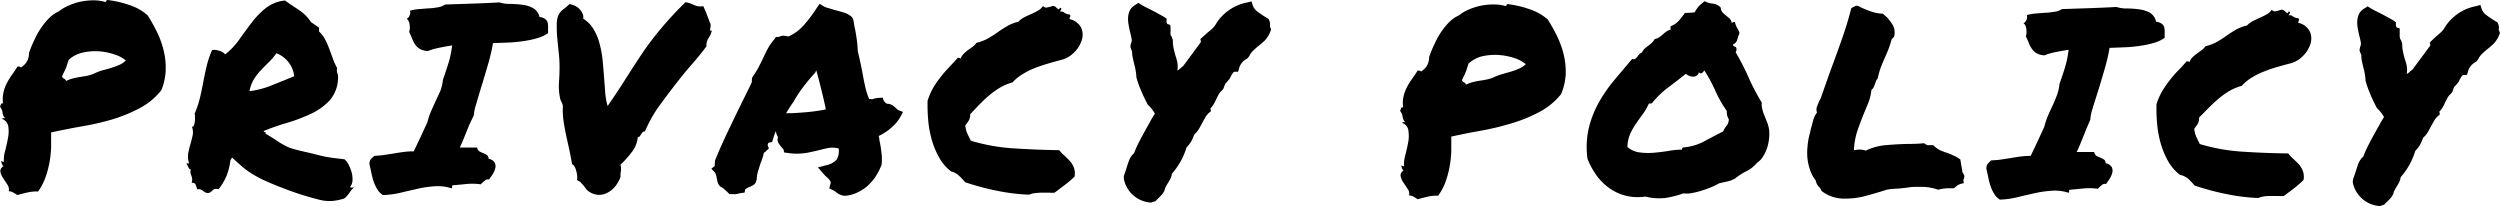 <svg xmlns="http://www.w3.org/2000/svg" viewBox="0 0 459.61 37.88"><title>アセット 1</title><g id="レイヤー_2" data-name="レイヤー 2"><g id="レイヤー_1-2" data-name="レイヤー 1"><path d="M.42,21.88c0-.12.1-.18.21-.16a.6.6,0,0,0,.3,0,1.73,1.73,0,0,1-.46-1A2.06,2.06,0,0,0,0,19.63c.06-.15.12-.31.17-.47S.35,19,.56,19a5.55,5.55,0,0,1,.06-1.92,6.52,6.52,0,0,1,.59-1.69,12.29,12.29,0,0,1,.94-1.57c.36-.51.71-1,1.06-1.57.28-.06.45,0,.51.08s.18.08.33-.07a2.93,2.93,0,0,0,1-1.15,3.31,3.31,0,0,0,.28-1.38c.29-.81.61-1.62,1-2.41A14,14,0,0,1,7.59,5.08a11.93,11.93,0,0,1,1.5-1.81,6.2,6.2,0,0,1,1.74-1.19,7.24,7.24,0,0,1,1.67-1A10.54,10.54,0,0,1,14.66.34,12.19,12.19,0,0,1,17,.06a8,8,0,0,1,2.25.27c.16.06.25,0,.29-.12A.23.23,0,0,1,19.79,0,19.44,19.44,0,0,1,24,1a9.21,9.21,0,0,1,3.16,1.84,33,33,0,0,1,1.68,3,16.87,16.87,0,0,1,1.23,3.38,13,13,0,0,1,.39,3.64,10.44,10.44,0,0,1-.81,3.74,12.38,12.38,0,0,1-4,3.3,28.58,28.58,0,0,1-5,2.05A49,49,0,0,1,15,23.24q-2.88.51-5.6,1.11c0,.84,0,1.74,0,2.69a19.85,19.85,0,0,1-.31,2.86,18,18,0,0,1-.76,2.79A10.52,10.52,0,0,1,7,35.21,6.94,6.94,0,0,0,5,35.4c-.67.15-1.27.3-1.8.46l-.73-.45a2,2,0,0,0-.87-.26A1.45,1.45,0,0,0,1.39,34L.6,32.78a3.17,3.17,0,0,1-.52-1.17,1,1,0,0,1,.55-1.05,1.32,1.32,0,0,1-.38-1,.63.63,0,0,0,.47.19,5.57,5.57,0,0,1,.22-2c.2-.78.38-1.56.52-2.32a6.63,6.63,0,0,0,.08-2.11A1.76,1.76,0,0,0,.42,21.88ZM12.63,11c-.12.34-.22.65-.3.91a7.63,7.63,0,0,1-.26.73c-.1.22-.2.44-.31.65s-.23.47-.35.75a.71.71,0,0,0,.37.43.67.67,0,0,1,.37.42,6.42,6.42,0,0,1,1.32-.49c.44-.11.87-.19,1.31-.26s.88-.13,1.31-.23a6.14,6.14,0,0,0,1.37-.46,8.87,8.87,0,0,1,1.47-.54c.52-.13,1-.28,1.53-.44a13.88,13.88,0,0,0,1.45-.53,3.69,3.69,0,0,0,1.22-.82,5.71,5.71,0,0,0-2-1.08,11.1,11.1,0,0,0-2.84-.6,10.4,10.4,0,0,0-3,.21A5.54,5.54,0,0,0,12.63,11Z"/><path d="M35.1,31.17c-.16,0-.3-.09-.43-.35a7.22,7.22,0,0,0-.41-.78h.51a3.84,3.84,0,0,1-.16-1.9c.11-.57.25-1.14.41-1.68s.29-1.08.4-1.6a2.75,2.75,0,0,0-.16-1.61c.16.09.27.05.35-.12a2.77,2.77,0,0,0,.19-.66,3.8,3.8,0,0,0,.05-.84c0-.3,0-.54-.07-.73a18,18,0,0,0,1-3c.24-1,.45-2.06.64-3.07s.41-2,.64-2.95A17.13,17.13,0,0,1,39,9.19a3,3,0,0,1,1.39.17,1.89,1.89,0,0,1,1,.64,12.58,12.58,0,0,0,2.58-2.71c.75-1.06,1.52-2.1,2.28-3.11a15.13,15.13,0,0,1,2.61-2.69A6.84,6.84,0,0,1,52.39.09C53.13.63,54,1.2,54.91,1.81A7.66,7.66,0,0,1,57.2,4.09l.73.49c.23.18.47.34.72.5v.7a5.74,5.74,0,0,1,1.1,1.43A15.34,15.34,0,0,1,60.54,9c.23.61.46,1.23.68,1.85A11.52,11.52,0,0,0,62,12.54a1.14,1.14,0,0,0-.07.49,2.36,2.36,0,0,0,.09.43,2.8,2.8,0,0,1,.12.46,4,4,0,0,1,0,.64,6.33,6.33,0,0,1-1.63,4A11.34,11.34,0,0,1,57,21a31.4,31.4,0,0,1-4.34,1.62,38.84,38.84,0,0,0-4.18,1.47c0,.12.07.19.21.19s.18.09.12.28c.93.56,1.66,1,2.17,1.36a13.28,13.28,0,0,0,1.46.87,7.35,7.35,0,0,0,1.49.59q.83.24,2.28.57c1,.22,1.72.41,2.27.55s1,.25,1.47.33.91.15,1.41.22l2,.24a3.9,3.9,0,0,1,.84,1.22A6,6,0,0,1,64.72,32a4.65,4.65,0,0,1,.07,1.33,1.82,1.82,0,0,1-.41,1,.21.21,0,0,0,.26.16,1.76,1.76,0,0,1,.45,0,2.33,2.33,0,0,0-.57.56l-.47.65a4.45,4.45,0,0,1-.54.61,1.26,1.26,0,0,1-.77.33,7.45,7.45,0,0,1-4.32,0,53.7,53.7,0,0,1-6.69-2.17c-1.35-.51-2.44-1-3.28-1.37a23.77,23.77,0,0,1-2.2-1.2,15.45,15.45,0,0,1-1.73-1.27c-.53-.46-1.14-1-1.82-1.63a.24.24,0,0,0-.17.19.24.24,0,0,1-.16.19,11.74,11.74,0,0,1-.74,3,10.77,10.77,0,0,1-1.44,2.39c-.49-.1-.83-.05-1,.14a3.77,3.77,0,0,1-.64.51,1.12,1.12,0,0,1-.7,0,2.12,2.12,0,0,1-.42-.25c-.13-.1-.27-.19-.42-.29a1.34,1.34,0,0,0-.75-.09c-.1-.28-.19-.56-.28-.82s-.34-.39-.75-.36a1.64,1.64,0,0,0,.1-.72,4.32,4.32,0,0,0-.14-.57,4.26,4.26,0,0,1-.17-.54A1.11,1.11,0,0,1,35.1,31.17ZM50.81,9.79a10.62,10.62,0,0,1-1.36,1.61c-.5.49-1,1-1.48,1.5a10.61,10.61,0,0,0-1.3,1.68,6.54,6.54,0,0,0-.8,2.18A15.94,15.94,0,0,0,50,15.67q2.16-.86,4.08-1.65a4.91,4.91,0,0,0-1.21-2.79A5.11,5.11,0,0,0,50.81,9.79Z"/><path d="M70.4,35.86a3.19,3.19,0,0,1-1.05-1.08,7,7,0,0,1-.66-1.41,12.43,12.43,0,0,1-.41-1.57c-.11-.55-.23-1.07-.35-1.57a1.41,1.41,0,0,1,.28-1,8.36,8.36,0,0,1,.61-.58,16.17,16.17,0,0,0,2-.19l1.74-.27c.56-.1,1.12-.18,1.68-.26a15,15,0,0,1,1.83-.11c.47-1,.91-1.89,1.32-2.78s.8-1.74,1.18-2.55a12.68,12.68,0,0,1,.74-2.18q.44-1,.87-1.92T81,16.6a8.07,8.07,0,0,0,.43-1.94c.38-1.09.72-2.1,1-3a17.87,17.87,0,0,0,.69-3.31c-1.19.19-2.15.37-2.87.54a8.16,8.16,0,0,0-1.54.48A3.11,3.11,0,0,1,77.2,9a2.65,2.65,0,0,1-.86-.8,4.7,4.7,0,0,1-.56-1.07c-.16-.41-.35-.83-.56-1.27a2.46,2.46,0,0,0,.09-1.24,1.7,1.7,0,0,0-.55-1.2c.25-.06.43-.27.56-.63a1.09,1.09,0,0,0,.05-.82,7.55,7.55,0,0,1,1.69-.3l1.76-.14c.57,0,1.13-.1,1.66-.18A3.29,3.29,0,0,0,81.84.83L86.93.66c1.76-.06,3.4-.13,4.9-.22a6.05,6.05,0,0,0,1.94.28A20.32,20.32,0,0,1,96,.87a5.56,5.56,0,0,1,2,.62,2.51,2.51,0,0,1,1.19,1.64,2,2,0,0,1,1.05.38,1.18,1.18,0,0,1,.45.68,3.53,3.53,0,0,1,.07.89q0,.5,0,1a6.11,6.11,0,0,1-1.9.91,17.25,17.25,0,0,1-2.51.55,27.88,27.88,0,0,1-2.84.28l-2.88.11a31.92,31.92,0,0,1-.83,3.63c-.4,1.39-.8,2.75-1.21,4.07s-.76,2.52-1.06,3.56a7.5,7.5,0,0,0-.41,2L86.25,23c-.2.49-.39,1-.56,1.4s-.35.87-.52,1.29-.39.9-.64,1.43h3.19a1,1,0,0,0,.42.71,6.47,6.47,0,0,0,.7.33,2.91,2.91,0,0,1,.68.35.78.78,0,0,1,.3.68,1.67,1.67,0,0,1,1.13.71,1.51,1.51,0,0,1,.11,1,3.68,3.68,0,0,1-.47,1.1c-.24.37-.47.7-.68,1a.92.92,0,0,0-.8.21,5.68,5.68,0,0,0-.71.68,10.87,10.87,0,0,0-2.67-.06c-.87.09-1.69.17-2.44.23a.2.2,0,0,0-.18.26.26.26,0,0,1-.1.3,8.1,8.1,0,0,0-3-.38,19.9,19.9,0,0,0-3.1.43c-1,.24-2.12.48-3.21.75A16.33,16.33,0,0,1,70.4,35.86Z"/><path d="M102.91,17.77a11.16,11.16,0,0,1-.14-2.72c.07-.94.1-1.85.1-2.72a23.49,23.49,0,0,0-.15-2.7c-.11-1-.2-1.87-.28-2.74a22.87,22.87,0,0,1-.08-2.42,4.19,4.19,0,0,1,.31-1.7,3,3,0,0,1,.94-1.1,9.09,9.09,0,0,0,1.08-.92,3.84,3.84,0,0,1,1.1.36,2.74,2.74,0,0,1,.84.66,2.91,2.91,0,0,1,.51.82,1.43,1.43,0,0,1,.07.84,5.57,5.57,0,0,1,1.89,1.91A10,10,0,0,1,110.22,8a18.79,18.79,0,0,1,.56,3c.1,1.06.19,2.11.27,3.14s.15,2,.22,2.93a11.92,11.92,0,0,0,.44,2.42q2.07-3,3.51-5.31c1-1.55,1.92-3,2.9-4.45s2.06-2.86,3.27-4.32a62.37,62.37,0,0,1,4.63-5,3.63,3.63,0,0,1,.93.24l.66.28a3.16,3.16,0,0,0,.7.21,3.28,3.28,0,0,0,1,0c.16.38.27.65.35.82s.15.34.21.5.14.36.23.61.24.62.42,1.12a.67.67,0,0,1,.12.5c0,.2,0,.38-.07.53a1.39,1.39,0,0,0,0,.38c0,.09.12.09.31,0A4.28,4.28,0,0,1,130.26,7a2.45,2.45,0,0,0-.38,1.52c-.84,1.12-1.78,2.28-2.82,3.46S125,14.45,124,15.74s-2,2.63-3,4a24.66,24.66,0,0,0-2.43,4.42.61.61,0,0,0-.42.14,2.91,2.91,0,0,0-.26.33l-.23.38a.44.44,0,0,1-.4.18A5.22,5.22,0,0,1,116.12,28a16.55,16.55,0,0,1-2.05,2.27,2.92,2.92,0,0,1,.1.61,3.56,3.56,0,0,1,0,.47,3.85,3.85,0,0,0-.08.49,3.75,3.75,0,0,0,0,.64A6,6,0,0,1,113,34.39a4.68,4.68,0,0,1-1.48,1.12,3.14,3.14,0,0,1-1.64.3,3.33,3.33,0,0,1-1.59-.59,1.74,1.74,0,0,1-.56-.52c-.16-.22-.32-.43-.49-.63s-.35-.39-.52-.57a1.31,1.31,0,0,0-.63-.35,3.19,3.19,0,0,0,0-1,5.69,5.69,0,0,0-.21-.94,3.14,3.14,0,0,0-.33-.71c-.12-.19-.25-.28-.37-.28-.13-.78-.29-1.63-.49-2.56l-.6-2.74q-.3-1.36-.48-2.67a13.08,13.08,0,0,1-.14-2.44,1.73,1.73,0,0,0-.21-1A3,3,0,0,1,102.91,17.77Z"/><path d="M130.78,31l.61-.47.05-1q1.17-2.85,2.43-5.47c.83-1.75,1.7-3.54,2.61-5.39l.88-1.78c.3-.59.59-1.2.87-1.82a1.75,1.75,0,0,1,0-.4,1.42,1.42,0,0,1,.1-.49,17.62,17.62,0,0,0,1.06-1.69c.26-.49.52-1,.78-1.54s.58-1.25.91-1.87a10.43,10.43,0,0,1,1.25-1.83l.33-.46.52,0a3,3,0,0,1,.4-.16,1.62,1.62,0,0,1,.53-.07l.85.14a8.16,8.16,0,0,0,2.75-2,25.85,25.85,0,0,0,2.42-3.2l.56-.8.75.47a3.25,3.25,0,0,0,.75.29c.35.09.7.2,1.08.33.66.16,1.29.34,1.92.54a3.6,3.6,0,0,1,1.45.83l.23.42c.06.35.12.66.16.94s.1.56.17.84c.12.66.23,1.31.32,1.95a21.25,21.25,0,0,1,.18,2.13c.16.63.3,1.26.44,1.9s.27,1.28.39,1.9c.16.91.33,1.78.51,2.6a13.94,13.94,0,0,0,.75,2.37,1.86,1.86,0,0,1,.56.05,3.9,3.9,0,0,1,1.31-.27l.61-.05.19.56a1.49,1.49,0,0,0,.23.28,2.44,2.44,0,0,0,.33.29,2,2,0,0,1,1.1.31,4.36,4.36,0,0,1,.58.49l.24.21a1.87,1.87,0,0,0,.23.17l.84.33-.47.88a6.78,6.78,0,0,1-1.57,1.92A9.44,9.44,0,0,1,161.54,25a3,3,0,0,1,.12.61,3.88,3.88,0,0,0,.12.66c.12.62.22,1.27.29,1.94a8.62,8.62,0,0,1,0,2.09,12,12,0,0,1-1.11,2.18,9.19,9.19,0,0,1-1.51,1.73,8,8,0,0,1-2,1.26,6.07,6.07,0,0,1-2.25.53,3.27,3.27,0,0,1-1-.33,6.31,6.31,0,0,1-.54-.38,2.78,2.78,0,0,0-.6-.37l-.61-.29.19-.7a.79.79,0,0,0,0-.66,4.33,4.33,0,0,0-.68-.75,1.6,1.6,0,0,1-.33-.3q-.13-.16-.33-.36l-.93-1.08,1.55-.41a3.54,3.54,0,0,0,1.87-1,3.06,3.06,0,0,0,.39-2.08,4.81,4.81,0,0,0-1.93-.08c-.5.11-1,.22-1.5.35-.72.18-1.42.34-2.11.48a11.32,11.32,0,0,1-2.25.21,10.28,10.28,0,0,1-1.69-.15l-.51-.05-.14-.51a.33.33,0,0,0-.12-.21l-.21-.21c-.15-.19-.34-.44-.56-.76a1.33,1.33,0,0,1-.13-1.17,2.31,2.31,0,0,1-.38-1.08,4.9,4.9,0,0,0-.3.73c-.08.23-.15.46-.22.68l-.19.61-.61.09a.79.79,0,0,0-.16.28.31.31,0,0,0,0,.28l.18.52-.47.42a.84.84,0,0,1-.23.23,1.26,1.26,0,0,0-.24.19,6.13,6.13,0,0,1-.26,1c-.11.31-.23.63-.35.94-.16.5-.31,1-.45,1.45a4.93,4.93,0,0,0-.22,1.41l-.19.6a1.48,1.48,0,0,1-.58.56c-.24.13-.47.24-.68.33a2.09,2.09,0,0,0-.66.37l-.14.61-.71.09c-.4.1-.69.16-.87.19a2.6,2.6,0,0,1-.58,0l-.61,0c-.37-.38-.68-.67-.91-.87a4,4,0,0,0-.82-.55l-.28-.37a2.18,2.18,0,0,1-.23-.68,5.56,5.56,0,0,0-.14-.63,1.94,1.94,0,0,0-.28-.85Zm15-12.15c-.43.63-.86,1.28-1.27,2a4.72,4.72,0,0,1,.64-.05,4.64,4.64,0,0,0,.63,0c1.09-.06,2.11-.14,3.05-.23a30.09,30.09,0,0,0,3-.46q-.36-1.74-.81-3.54c-.29-1.2-.61-2.42-.95-3.64l-.23.47a31.8,31.8,0,0,0-2.26,2.71,23.19,23.19,0,0,0-1.79,2.76Z"/><path d="M174.86,31.52a8.18,8.18,0,0,1-2.22-2.59,14.71,14.71,0,0,1-1.35-3.28,19.42,19.42,0,0,1-.65-3.59,33.13,33.13,0,0,1-.11-3.54,12.94,12.94,0,0,1,1-2.32,18.26,18.26,0,0,1,1.37-2,23.05,23.05,0,0,1,1.57-1.82c.55-.58,1.09-1.16,1.62-1.76a1,1,0,0,1,.52.14,2.35,2.35,0,0,1,.57-.88,6.31,6.31,0,0,1,.79-.68l.85-.61a2.66,2.66,0,0,0,.7-.72,8.19,8.19,0,0,0,2.09-.79c.61-.35,1.2-.72,1.76-1.12a20.49,20.49,0,0,1,1.74-1.12A7.25,7.25,0,0,1,187.22,4a3.56,3.56,0,0,1,1.05-.8c.42-.22.85-.42,1.27-.6s.83-.39,1.22-.61a2.73,2.73,0,0,0,1-.89.72.72,0,0,0,.8.26,9.07,9.07,0,0,0,.94-.25.61.61,0,0,1,.47.09c.12.1.24.2.35.31a.88.88,0,0,0,.28.21c.08,0,.16-.06.26-.28q.38,0,.21.33l-.22.37a.9.9,0,0,1,.78.17,1.88,1.88,0,0,0,1,.35c.15.16.2.28.14.38a1.17,1.17,0,0,0-.15.47,3.11,3.11,0,0,1,2.16,1.62,3.19,3.19,0,0,1,.08,2.3,5.43,5.43,0,0,1-1.38,2.2A5,5,0,0,1,195.16,11c-1,.25-1.86.5-2.69.75s-1.63.52-2.4.83a14,14,0,0,0-2.15,1.1,8,8,0,0,0-1.77,1.47,9.39,9.39,0,0,0-2.37,1,14.85,14.85,0,0,0-2,1.44c-.61.53-1.2,1.09-1.76,1.66L178.36,21a2.26,2.26,0,0,1-.29,1.22c-.19.28-.39.56-.61.84a4.63,4.63,0,0,0,.39,1.52l.63,1.29a35,35,0,0,0,7.94,1.41q4.2.27,8.32.33a7.29,7.29,0,0,0,1,1.05,10.38,10.38,0,0,1,1,1,3.82,3.82,0,0,1,.7,1.19,3.18,3.18,0,0,1,.11,1.62A18.25,18.25,0,0,1,195.76,34l-1.88,1.42a5.64,5.64,0,0,1-1,0c-.39,0-.8,0-1.22,0a10.93,10.93,0,0,0-1.27.07,3.93,3.93,0,0,0-1.19.3,36,36,0,0,1-6.05-.75,45.81,45.81,0,0,1-5.71-1.54,14.68,14.68,0,0,0-1.08-1.15A3.16,3.16,0,0,0,174.86,31.52Z"/><path d="M211.61,37.24a5.39,5.39,0,0,1-5-4.37l0-.51.43-1.27c.16-.53.33-1.05.52-1.57a3.58,3.58,0,0,1,.94-1.38q.15-.42.54-1.29c.27-.57.72-1.44,1.35-2.59l1.2-2.16c.3-.53.54-.93.73-1.21a6.92,6.92,0,0,0-1.31-1.65c-.5-.94-.92-1.84-1.28-2.7a17.61,17.61,0,0,1-.81-2.32,10.58,10.58,0,0,0-.37-2.3c-.1-.4-.19-.81-.28-1.22a5.72,5.72,0,0,1-.14-1.26,3.7,3.7,0,0,1-.32-.85l.09-.56a1.36,1.36,0,0,0,.12-1q-.12-.63-.3-1.29c-.09-.4-.18-.83-.25-1.29a5.43,5.43,0,0,1-.07-1.33,3.4,3.4,0,0,1,.35-1.27,2.57,2.57,0,0,1,1.06-1l.47-.32.47.28c.34.22.67.41,1,.57l.94.47c.37.19.75.38,1.12.59s.78.43,1.22.68l.47.33-.05.51a.57.57,0,0,0,.05.24.49.49,0,0,0,.14.23l.51.15.05.65v.56a2.47,2.47,0,0,0,0,.59.94.94,0,0,0,.19.35l.23.61a7.41,7.41,0,0,0,.13,1.5q.15.66.33,1.32a10.07,10.07,0,0,1,.37,1.33,4.54,4.54,0,0,1,0,1.48,2.08,2.08,0,0,0,.57-.42l.21-.19.26-.18,3.29-4.45-.09-.56L222,6c.32-.25.61-.51.9-.77a3.87,3.87,0,0,0,.7-.91l.28-.43A8.74,8.74,0,0,1,229.29.45l.8-.18.23.75a2.52,2.52,0,0,0,.91,1.15,15.78,15.78,0,0,0,1.48,1l.51.33a2.14,2.14,0,0,1,.28.85,2,2,0,0,1-.05.46l.23.61a5.23,5.23,0,0,1-1.13,2,14.6,14.6,0,0,1-1.27,1.09c-.34.29-.65.57-.94.85a3.07,3.07,0,0,0-.65.93l-.38.47a2.82,2.82,0,0,0-1.51,1.78l-.18.65h-.71s-.11.07-.23.21a4.82,4.82,0,0,0-.57,1,8.14,8.14,0,0,1-.59.72l-.25.26c-.07.16-.12.29-.17.42s-.1.28-.17.47l-.28.37a2.78,2.78,0,0,0-.61.73c-.12.23-.27.5-.42.82s-.27.57-.43.86a3.45,3.45,0,0,1-.66.87l.1.51-.38.33a3.21,3.21,0,0,0-.66.82c-.19.33-.38.66-.56,1s-.4.75-.62,1.13a4.52,4.52,0,0,1-.84,1A11.86,11.86,0,0,1,219,26a7,7,0,0,1-.87,1.12,12.78,12.78,0,0,1-2.69,4.82,2.57,2.57,0,0,1-.31,1,8.74,8.74,0,0,1-.54.91c-.06.13-.13.26-.21.4l-.16.3-.15.52a4.12,4.12,0,0,1-.59.84l-.58.61a1.13,1.13,0,0,0-.26.23,2.62,2.62,0,0,1-.21.23Z"/><path d="M257.81,22.61c0-.13.1-.18.21-.16a.78.78,0,0,0,.31,0,1.71,1.71,0,0,1-.47-1,1.94,1.94,0,0,0-.46-1.05,4.34,4.34,0,0,0,.16-.47c.05-.16.18-.22.4-.19a5.83,5.83,0,0,1,.05-1.92,7.44,7.44,0,0,1,.59-1.68,12.15,12.15,0,0,1,.95-1.57c.36-.52.71-1,1.06-1.57.28-.06.45,0,.51.07s.17.09.33-.07a2.74,2.74,0,0,0,1-1.14,3.31,3.31,0,0,0,.29-1.38c.28-.82.61-1.62,1-2.42A15,15,0,0,1,265,5.8a11.83,11.83,0,0,1,1.5-1.8,6.06,6.06,0,0,1,1.74-1.19,7.25,7.25,0,0,1,1.67-1,10.65,10.65,0,0,1,2.15-.72,11.63,11.63,0,0,1,2.37-.27,8.08,8.08,0,0,1,2.25.26c.16.07.25,0,.28-.11a.23.23,0,0,1,.24-.21,18.86,18.86,0,0,1,4.19,1,9.45,9.45,0,0,1,3.16,1.83,33.25,33.25,0,0,1,1.68,3,16.87,16.87,0,0,1,1.23,3.38,13.66,13.66,0,0,1,.39,3.63A11,11,0,0,1,287,17.3a12.57,12.57,0,0,1-4,3.29A27.94,27.94,0,0,1,278,22.64,49.35,49.35,0,0,1,272.41,24q-2.88.51-5.6,1.11c0,.85,0,1.74,0,2.7a21.22,21.22,0,0,1-.31,2.85,17.4,17.4,0,0,1-.76,2.79,10.09,10.09,0,0,1-1.35,2.53,7.27,7.27,0,0,0-1.94.18c-.67.16-1.27.31-1.81.47l-.72-.45a2,2,0,0,0-.87-.26,1.43,1.43,0,0,0-.25-1.17c-.27-.41-.53-.81-.8-1.2a3.28,3.28,0,0,1-.51-1.18,1,1,0,0,1,.54-1,1.3,1.3,0,0,1-.37-1,.67.67,0,0,0,.47.19,5.63,5.63,0,0,1,.22-2c.2-.78.38-1.55.52-2.32a6.27,6.27,0,0,0,.07-2.1A1.7,1.7,0,0,0,257.81,22.61ZM270,11.67c-.12.35-.23.65-.31.92a4.32,4.32,0,0,1-.26.72q-.13.33-.3.66l-.36.75a.71.71,0,0,0,.38.42.72.72,0,0,1,.37.42,6.38,6.38,0,0,1,1.32-.48,11.67,11.67,0,0,1,1.31-.26c.44-.06.87-.14,1.31-.23a6.12,6.12,0,0,0,1.36-.47,10,10,0,0,1,1.48-.53l1.53-.44a12,12,0,0,0,1.45-.54,3.83,3.83,0,0,0,1.22-.81,5.81,5.81,0,0,0-2-1.09,11.1,11.1,0,0,0-2.84-.59,10.84,10.84,0,0,0-3.05.2A5.68,5.68,0,0,0,270,11.67Z"/><path d="M302.47,36.14a9.24,9.24,0,0,1-3.75-.2,9,9,0,0,1-3-1.46,10,10,0,0,1-2.29-2.35,14.1,14.1,0,0,1-1.57-2.91,15.3,15.3,0,0,1,.26-5.79,18.77,18.77,0,0,1,1.93-4.8,27.65,27.65,0,0,1,2.9-4.11l3.12-3.7a.52.52,0,0,0,.54,0,1.33,1.33,0,0,0,.38-.37,5.06,5.06,0,0,1,.37-.47,1.36,1.36,0,0,1,.5-.33,2.1,2.1,0,0,1,.49-.7c.21-.18.42-.36.66-.53s.45-.35.66-.54a3,3,0,0,0,.54-.7,2.21,2.21,0,0,0,.82-.33,6.45,6.45,0,0,0,.66-.51,6.21,6.21,0,0,1,.63-.52,2.82,2.82,0,0,1,.8-.37V4.84a4,4,0,0,0,1.5-1c.32-.37.69-.85,1.13-1.44a7.17,7.17,0,0,1,.82-.05,7.67,7.67,0,0,0,1-.09,5.28,5.28,0,0,1,.8-1.17A7.75,7.75,0,0,1,313.4.22a3.85,3.85,0,0,0,1.49.45,2.33,2.33,0,0,1,1.46.73,1.43,1.43,0,0,0,.32.87,5.4,5.4,0,0,0,.61.56c.22.17.44.35.65.54a1.32,1.32,0,0,1,.42.8.39.39,0,0,0,.31-.09c0-.06.15-.08.3,0a4.52,4.52,0,0,0,.19.61,2.06,2.06,0,0,0,.21.42c.08.13.15.27.23.43a2.75,2.75,0,0,1,.21.56,9.77,9.77,0,0,0-.42,1.19,1.28,1.28,0,0,1-.76.87c0,.25.1.38.28.4s.3.13.33.35a1,1,0,0,1-.14.7,45.8,45.8,0,0,1,2.38,4.63,38.91,38.91,0,0,0,2.42,4.62A3.29,3.29,0,0,0,324,20.1a7,7,0,0,0,.42,1.24c.16.41.33.82.48,1.22a5.68,5.68,0,0,1,.33,1.22,7.54,7.54,0,0,1,0,1.71,7.88,7.88,0,0,1-.38,1.76,7.09,7.09,0,0,1-.75,1.57,3.55,3.55,0,0,1-1.08,1.1,5.86,5.86,0,0,1-1.88,1.52A10.77,10.77,0,0,0,319,32.81a5,5,0,0,1-1.41.54l-1.54.35a13.28,13.28,0,0,1-1.46.72c-.56.23-1.14.44-1.73.62a14.65,14.65,0,0,1-1.79.45,5.12,5.12,0,0,1-1.59.06,17.79,17.79,0,0,1-3.28.84A10.6,10.6,0,0,1,302.47,36.14Zm.65-17.06A9.8,9.8,0,0,1,302,21c-.43.58-.84,1.16-1.25,1.76a11.61,11.61,0,0,0-1.06,1.89,6.27,6.27,0,0,0-.5,2.37,4.15,4.15,0,0,0,2.22,1,12.31,12.31,0,0,0,2.65.06c.91-.08,1.82-.19,2.72-.34a14.12,14.12,0,0,1,2.44-.23c0-.28.13-.42.38-.42A9.6,9.6,0,0,0,313.28,26c1.12-.61,2.3-1.22,3.52-1.85a3.38,3.38,0,0,1,.61-1,1.93,1.93,0,0,0,.42-1.22,3.39,3.39,0,0,1-.3-.7,3.58,3.58,0,0,1-.07-.84,20.76,20.76,0,0,1-2.1-3.69,26.41,26.41,0,0,0-2.05-3.78,1.27,1.27,0,0,1-.37.47c-.19.15-.4.12-.61-.1a1,1,0,0,1-.43.63,1.21,1.21,0,0,1-.63.17,1.94,1.94,0,0,1-.7-.14,2.21,2.21,0,0,1-.63-.38q-1.65,1.3-3.27,2.52a16.49,16.49,0,0,0-2.94,2.85c-.15.09-.25.13-.28.09S303.31,19,303.12,19.08Z"/><path d="M334.36,34.31a1.91,1.91,0,0,1-.32-.45,2.34,2.34,0,0,1-.23-.68,6.07,6.07,0,0,1-1-1.83,9.73,9.73,0,0,1-.51-2.13,10.38,10.38,0,0,1,0-2.23,13.5,13.5,0,0,1,.33-2.11,7.39,7.39,0,0,0,.24-1c.16-.59.32-1.18.47-1.76a3.84,3.84,0,0,1,.71-1.43,1.56,1.56,0,0,1,0-1.12c.16-.41.32-.78.47-1.12a1.12,1.12,0,0,0,.14-.26,2.09,2.09,0,0,1,.1-.21c.38-1.09.75-2.15,1.11-3.16s.71-2,1.06-2.93c.63-1.72,1.24-3.4,1.82-5.06s1.11-3.42,1.59-5.29a2.36,2.36,0,0,1,.65-.37,1.94,1.94,0,0,1,.24-.1,1.06,1.06,0,0,1,.33,0,16.08,16.08,0,0,0,2.31,1,7.35,7.35,0,0,0,2.28.45l.79.7A9.09,9.09,0,0,1,348,4.65a3,3,0,0,1,.25,2,1.36,1.36,0,0,1-.47.52,16.44,16.44,0,0,1-.61,1.9q-.33.81-.66,1.56c-.25.57-.49,1.13-.71,1.69a12.18,12.18,0,0,0-.57,2.06,1.76,1.76,0,0,0-.35.56,4.43,4.43,0,0,1-.17.47c-.06.19-.14.38-.23.59a1.55,1.55,0,0,1-.43.53,9,9,0,0,1-.57,2.37q-.37.91-.75,1.8c-.44,1.1-.85,2.18-1.23,3.26a12.63,12.63,0,0,0-.66,3.67,4.33,4.33,0,0,1,1-.13,3.59,3.59,0,0,1,1.17.19,10.21,10.21,0,0,1,3.68-1c1.33-.12,2.65-.2,4-.23a29.09,29.09,0,0,0,3.05-.13,1.94,1.94,0,0,0,.61.35,2.51,2.51,0,0,0,.47,0h.28a2.11,2.11,0,0,1,.37.05,4.25,4.25,0,0,0,1.27.92c.4.17.84.33,1.31.49s.8.32,1.19.5a6,6,0,0,1,1.15.68l.41,2.39c.25.35.36.58.33.71a1.18,1.18,0,0,1-.19.65l.09.61a3.29,3.29,0,0,0-1.17.4,6.54,6.54,0,0,0-.61.53c-.35,0-.68,0-1,0a7.28,7.28,0,0,0-1.92.27,9,9,0,0,0-3.09-.52c-.44,0-.89,0-1.34,0s-.9.08-1.33.14l-1.41.16c-.47,0-.94.07-1.41.07l-.79.13a2.54,2.54,0,0,0-.47.14q-1.6.51-3.45,1a13.64,13.64,0,0,1-3.73.51,6.76,6.76,0,0,1-4.45-1.42,4,4,0,0,0-.28-.56Z"/><path d="M367.66,36.7a3.19,3.19,0,0,1-1.05-1.08,7,7,0,0,1-.66-1.41,10.93,10.93,0,0,1-.41-1.57c-.11-.55-.23-1.07-.35-1.57a1.41,1.41,0,0,1,.28-1c.19-.2.4-.4.61-.59a16.3,16.3,0,0,0,2-.18l1.74-.27c.56-.1,1.12-.18,1.68-.26a15,15,0,0,1,1.83-.11c.47-1,.91-1.9,1.32-2.78l1.18-2.56a13.47,13.47,0,0,1,.73-2.17c.3-.68.59-1.31.88-1.92s.53-1.22.75-1.83a8.17,8.17,0,0,0,.43-1.94c.38-1.1.72-2.1,1-3a18.29,18.29,0,0,0,.68-3.31c-1.18.19-2.14.36-2.86.53a8,8,0,0,0-1.54.49,3.11,3.11,0,0,1-1.48-.38,2.65,2.65,0,0,1-.86-.8A4.58,4.58,0,0,1,373,7.93c-.16-.4-.35-.83-.56-1.26a2.61,2.61,0,0,0,.09-1.25A1.66,1.66,0,0,0,372,4.23c.26-.06.44-.27.57-.63a1.14,1.14,0,0,0,.05-.82,7.55,7.55,0,0,1,1.69-.3l1.75-.14c.58,0,1.14-.11,1.67-.18a3.34,3.34,0,0,0,1.36-.49l5.09-.17c1.76-.06,3.39-.13,4.9-.22a6.35,6.35,0,0,0,1.94.28,16.26,16.26,0,0,1,2.2.15,5.76,5.76,0,0,1,2,.61A2.56,2.56,0,0,1,396.39,4a2,2,0,0,1,1.05.38,1.18,1.18,0,0,1,.45.68,3.53,3.53,0,0,1,.07.89q0,.5,0,1a6.22,6.22,0,0,1-1.9.91,17.25,17.25,0,0,1-2.51.55,27.88,27.88,0,0,1-2.84.28l-2.88.11a31.92,31.92,0,0,1-.83,3.63c-.4,1.39-.8,2.74-1.21,4.07S385,18.94,384.7,20a7.5,7.5,0,0,0-.41,2l-.78,1.82c-.2.5-.39,1-.56,1.41l-.52,1.29c-.18.42-.39.89-.64,1.42H385a1,1,0,0,0,.42.71,6.47,6.47,0,0,0,.7.33,2.91,2.91,0,0,1,.68.35.78.78,0,0,1,.3.68,1.67,1.67,0,0,1,1.13.71,1.51,1.51,0,0,1,.11,1,3.79,3.79,0,0,1-.47,1.1c-.24.37-.47.7-.68,1a.89.89,0,0,0-.8.21,5.68,5.68,0,0,0-.71.68,10.87,10.87,0,0,0-2.67-.06c-.87.09-1.69.17-2.44.23-.15,0-.22.11-.18.26a.26.26,0,0,1-.1.3,8.13,8.13,0,0,0-3-.38,20,20,0,0,0-3.09.43c-1.05.23-2.12.48-3.21.74A15.68,15.68,0,0,1,367.66,36.7Z"/><path d="M400.78,32.15a8.4,8.4,0,0,1-2.22-2.58,15.58,15.58,0,0,1-1.35-3.29,19.16,19.16,0,0,1-.64-3.58,30.7,30.7,0,0,1-.11-3.54,12,12,0,0,1,1-2.32,18.17,18.17,0,0,1,1.36-2c.5-.64,1-1.25,1.58-1.83s1.09-1.16,1.62-1.75a1,1,0,0,1,.52.14,2.36,2.36,0,0,1,.56-.89,6.31,6.31,0,0,1,.8-.67l.85-.61a2.86,2.86,0,0,0,.7-.73,8,8,0,0,0,2.09-.79,16.9,16.9,0,0,0,1.76-1.12c.56-.4,1.14-.77,1.74-1.12a7.82,7.82,0,0,1,2.06-.79,3.76,3.76,0,0,1,1.06-.79c.42-.22.84-.42,1.27-.61s.82-.39,1.22-.6a2.82,2.82,0,0,0,1-.89.72.72,0,0,0,.8.26,8.77,8.77,0,0,0,.93-.26.57.57,0,0,1,.47.1,2.52,2.52,0,0,1,.35.3,1.08,1.08,0,0,0,.28.22c.08,0,.17-.07.26-.28.25,0,.32.14.21.32l-.21.38a.88.88,0,0,1,.77.16,1.86,1.86,0,0,0,1,.36c.16.16.21.28.14.37a1.25,1.25,0,0,0-.14.47,3.12,3.12,0,0,1,2.15,1.63,3.22,3.22,0,0,1,.09,2.29,5.29,5.29,0,0,1-1.39,2.2,4.9,4.9,0,0,1-2.23,1.33c-1,.25-1.87.5-2.7.74s-1.62.53-2.39.84a13.68,13.68,0,0,0-2.16,1.1,8.14,8.14,0,0,0-1.76,1.47,9.42,9.42,0,0,0-2.37,1,15.16,15.16,0,0,0-2,1.45c-.61.53-1.2,1.08-1.77,1.66s-1.12,1.14-1.69,1.71a2.14,2.14,0,0,1-.28,1.21c-.19.28-.4.56-.61.85a4.63,4.63,0,0,0,.39,1.52q.3.63.63,1.29a34.87,34.87,0,0,0,7.94,1.41q4.2.27,8.32.32a7.36,7.36,0,0,0,1,1.06,13.2,13.2,0,0,1,1,1,4.2,4.2,0,0,1,.7,1.2,3.16,3.16,0,0,1,.11,1.62,18.56,18.56,0,0,1-1.74,1.52c-.62.48-1.25.95-1.88,1.42a5.53,5.53,0,0,1-1,0c-.4,0-.8,0-1.22,0s-.85,0-1.27.06a4.42,4.42,0,0,0-1.2.31,35.85,35.85,0,0,1-6-.75,47.11,47.11,0,0,1-5.71-1.54c-.35-.41-.71-.79-1.08-1.15A3.25,3.25,0,0,0,400.78,32.15Z"/><path d="M437.54,37.88a5.41,5.41,0,0,1-5-4.37l.05-.52c.13-.37.27-.79.43-1.26s.33-1.06.52-1.57a3.34,3.34,0,0,1,.94-1.38,12.55,12.55,0,0,1,.54-1.29c.27-.58.71-1.44,1.34-2.6.5-.9.91-1.62,1.2-2.15s.55-.94.73-1.22a6.83,6.83,0,0,0-1.3-1.64,29.37,29.37,0,0,1-1.28-2.7,19.41,19.41,0,0,1-.82-2.32,9.93,9.93,0,0,0-.37-2.3c-.09-.41-.18-.81-.28-1.22a5.88,5.88,0,0,1-.13-1.27,3.58,3.58,0,0,1-.33-.84l.1-.56a1.48,1.48,0,0,0,.12-1q-.12-.63-.3-1.29c-.1-.41-.18-.84-.26-1.29a5.44,5.44,0,0,1-.06-1.33,3.4,3.4,0,0,1,.35-1.27,2.57,2.57,0,0,1,1.06-1l.47-.33.47.29a9.25,9.25,0,0,0,1,.56l.94.47,1.12.59c.37.21.78.43,1.22.69l.46.33,0,.51a.68.68,0,0,0,.18.47l.52.14,0,.66v.56a2.07,2.07,0,0,0,.05.59,1.06,1.06,0,0,0,.18.35l.23.61a7.5,7.5,0,0,0,.14,1.5c.09.44.2.88.32,1.31a10.71,10.71,0,0,1,.38,1.34,4.83,4.83,0,0,1,0,1.48,2.56,2.56,0,0,0,.56-.42,1.9,1.9,0,0,1,.21-.19l.26-.19,3.3-4.44-.1-.56,1.18-1.13a10.92,10.92,0,0,0,.89-.77,3.54,3.54,0,0,0,.71-.91l.28-.42a8.71,8.71,0,0,1,5.45-3.45L456,.9l.24.75a2.41,2.41,0,0,0,.91,1.15,17,17,0,0,0,1.47,1l.52.33a2.29,2.29,0,0,1,.28.84,2.7,2.7,0,0,1-.05.47l.23.61A5.31,5.31,0,0,1,458.48,8a16.39,16.39,0,0,1-1.27,1.1c-.34.28-.66.56-.94.84a3.34,3.34,0,0,0-.66.94l-.37.47a2.78,2.78,0,0,0-1.51,1.77l-.19.66h-.7s-.11.07-.24.21a5.3,5.3,0,0,0-.56,1,7.34,7.34,0,0,1-.59.73l-.26.26c-.06.15-.12.29-.16.42s-.11.28-.17.47l-.28.37a2.72,2.72,0,0,0-.61.72l-.43.82q-.18.42-.42.87a3.66,3.66,0,0,1-.66.86l.09.52-.37.33a3,3,0,0,0-.66.82c-.19.32-.38.66-.57,1s-.39.75-.61,1.13a4.27,4.27,0,0,1-.85,1,10.48,10.48,0,0,1-.59,1.32,6,6,0,0,1-.87,1.12,12.82,12.82,0,0,1-2.68,4.82,3,3,0,0,1-.31,1,9.93,9.93,0,0,1-.54.91c-.07.12-.14.26-.21.4l-.17.3-.14.51a4.33,4.33,0,0,1-.59.85c-.2.22-.4.42-.59.6a2,2,0,0,0-.26.24,1.6,1.6,0,0,1-.21.23Z"/></g></g></svg>